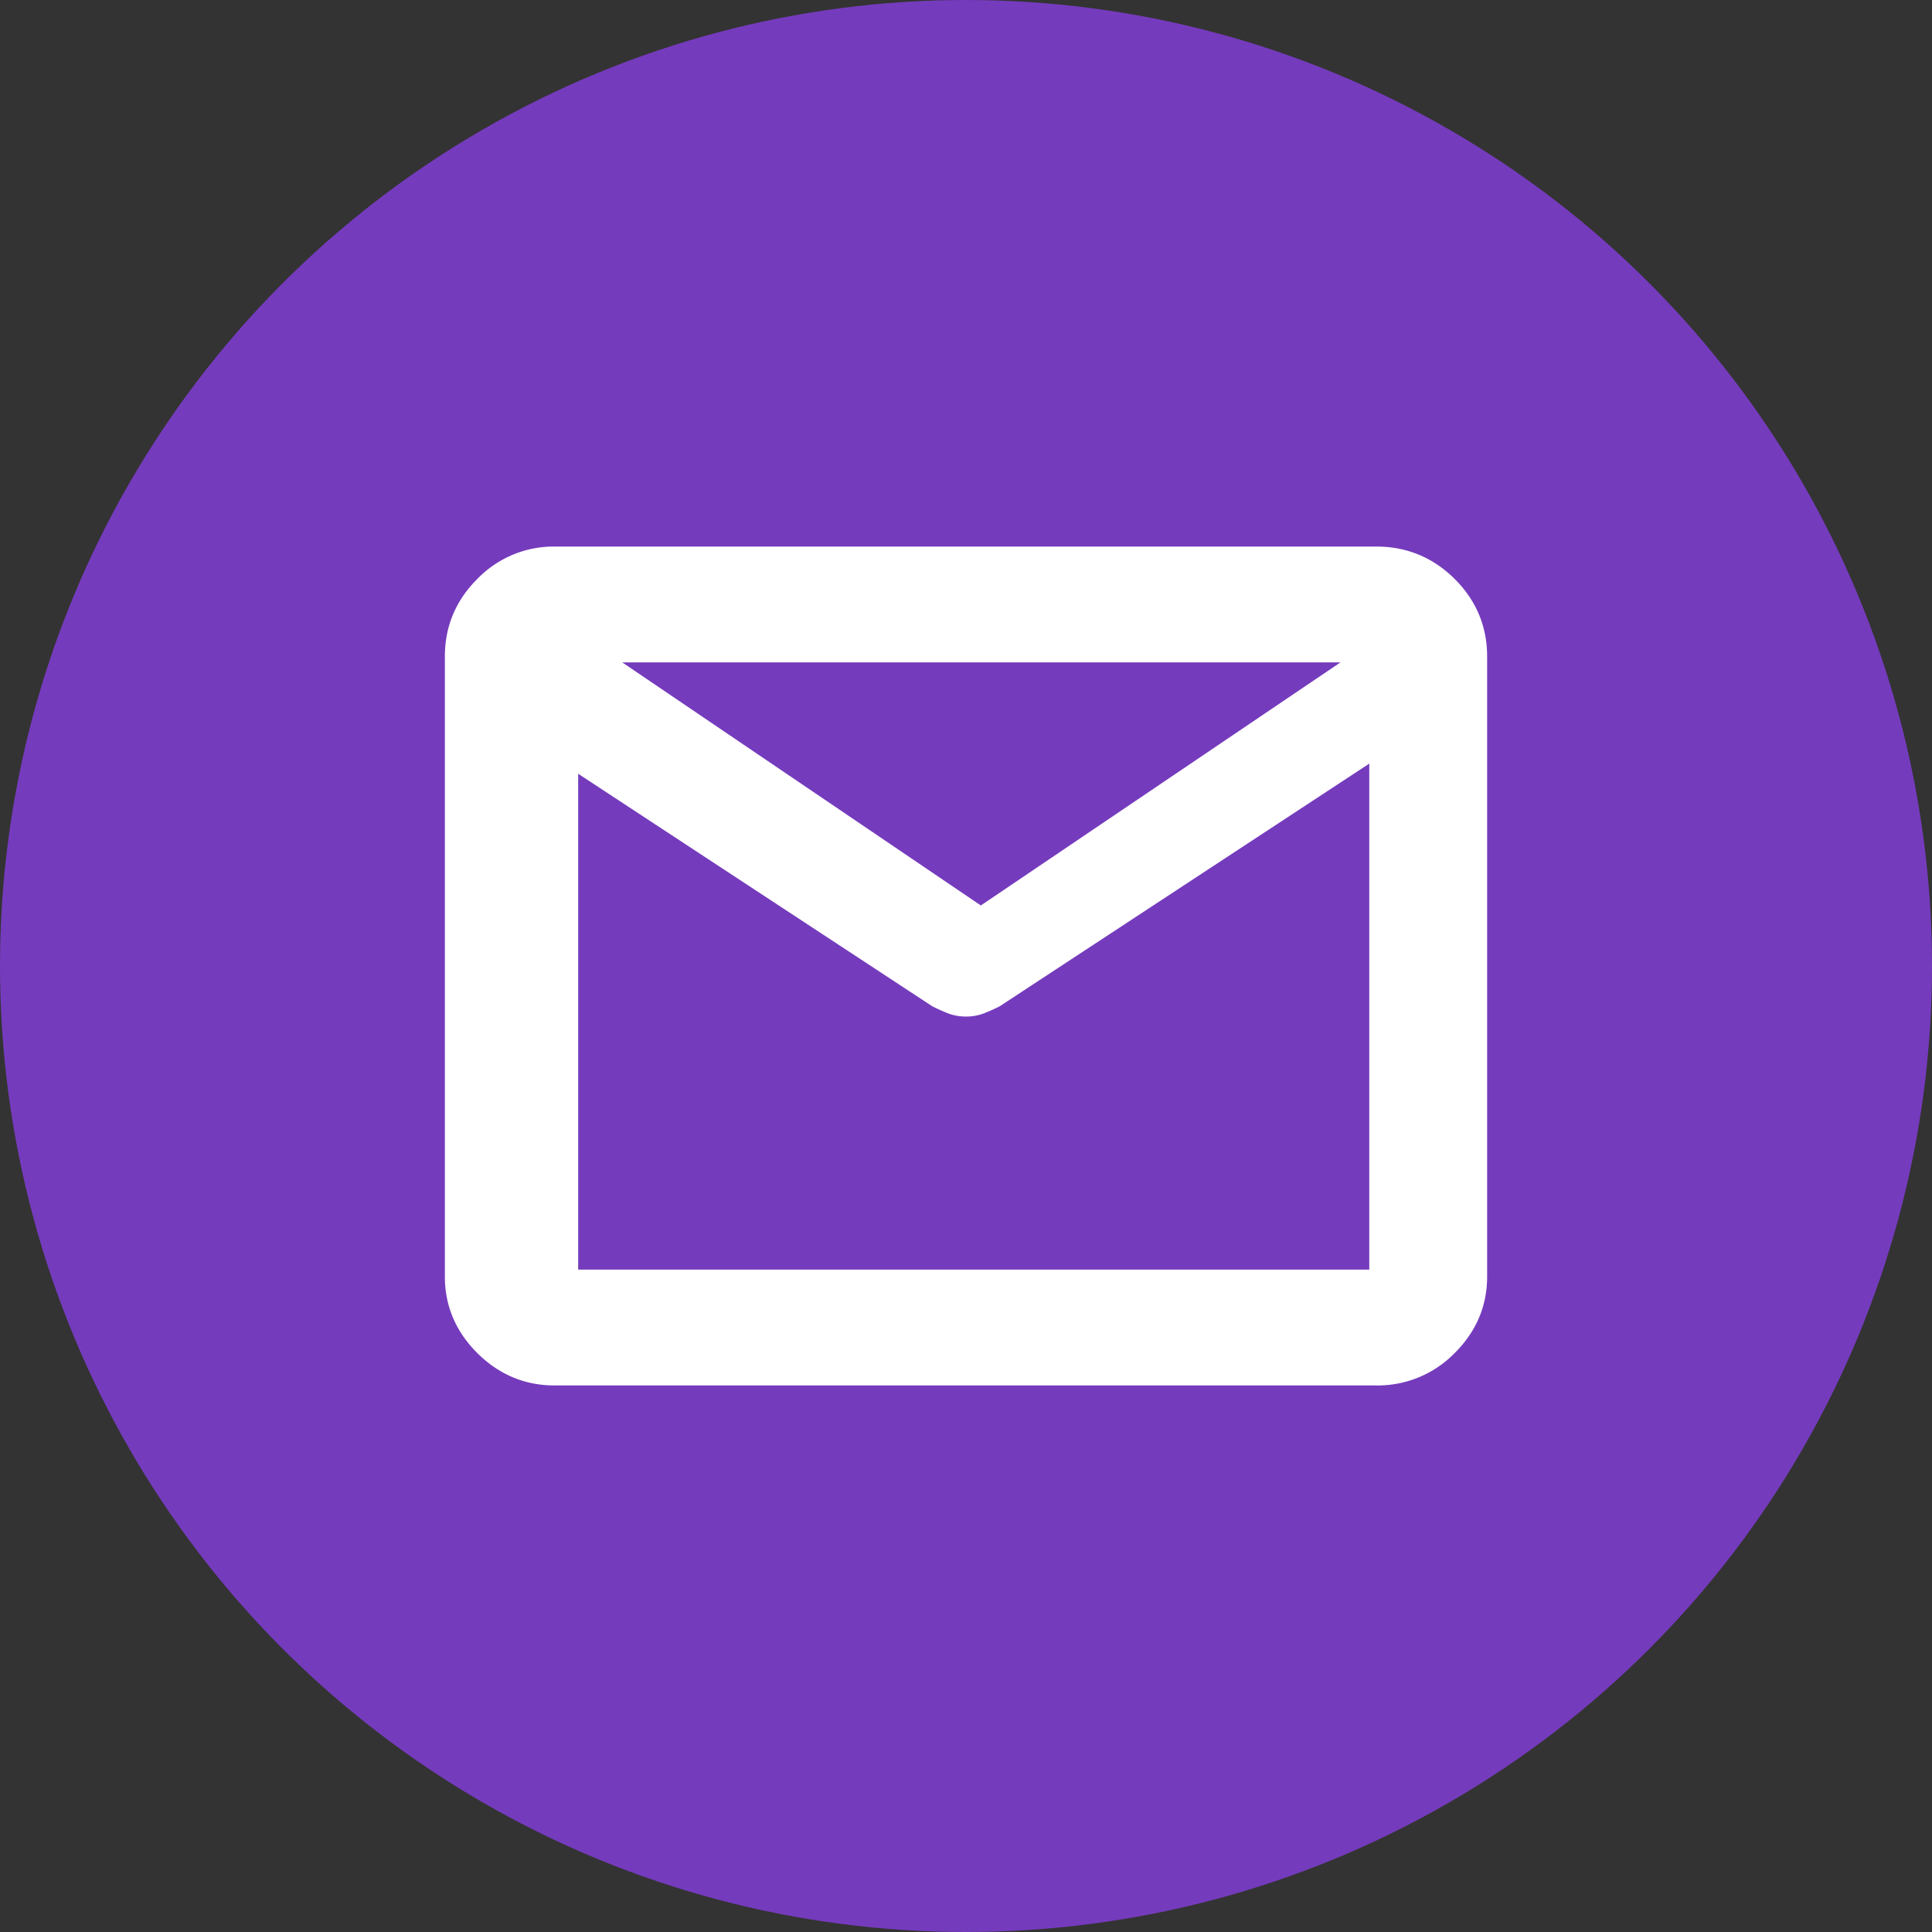<svg xmlns="http://www.w3.org/2000/svg" viewBox="0 0 38 38"><rect x="0" y="0" width="38" height="38" fill="#333333" stroke="none"/><g fill="none" fill-rule="evenodd"><circle cx="19" cy="19" r="19" fill="#753bbd"/><path fill="#FFF" fill-rule="nonzero" stroke="#FFF" stroke-width=".5" d="M10.906 27c-.515 0-.961-.187-1.34-.562C9.19 26.063 9 25.621 9 25.111V12.913c0-.526.189-.976.567-1.351A1.839 1.839 0 0 1 10.906 11H27.07c.53 0 .985.187 1.363.562.378.375.567.825.567 1.351v12.198c0 .51-.189.952-.567 1.327A1.867 1.867 0 0 1 27.07 27H10.906Zm16.276-12.444-7.645 5.02a3.602 3.602 0 0 1-.268.12.725.725 0 0 1-.269.048.725.725 0 0 1-.269-.048 3.602 3.602 0 0 1-.268-.12l-7.645-5.02v10.666h16.364V14.556Zm-7.89 3.555 7.89-5.333H11.424l7.867 5.333Zm-8.17-3.16v.209-1.127.035-.698.674-.023 1.139-.21 10.272-10.271Z"/></g></svg>

